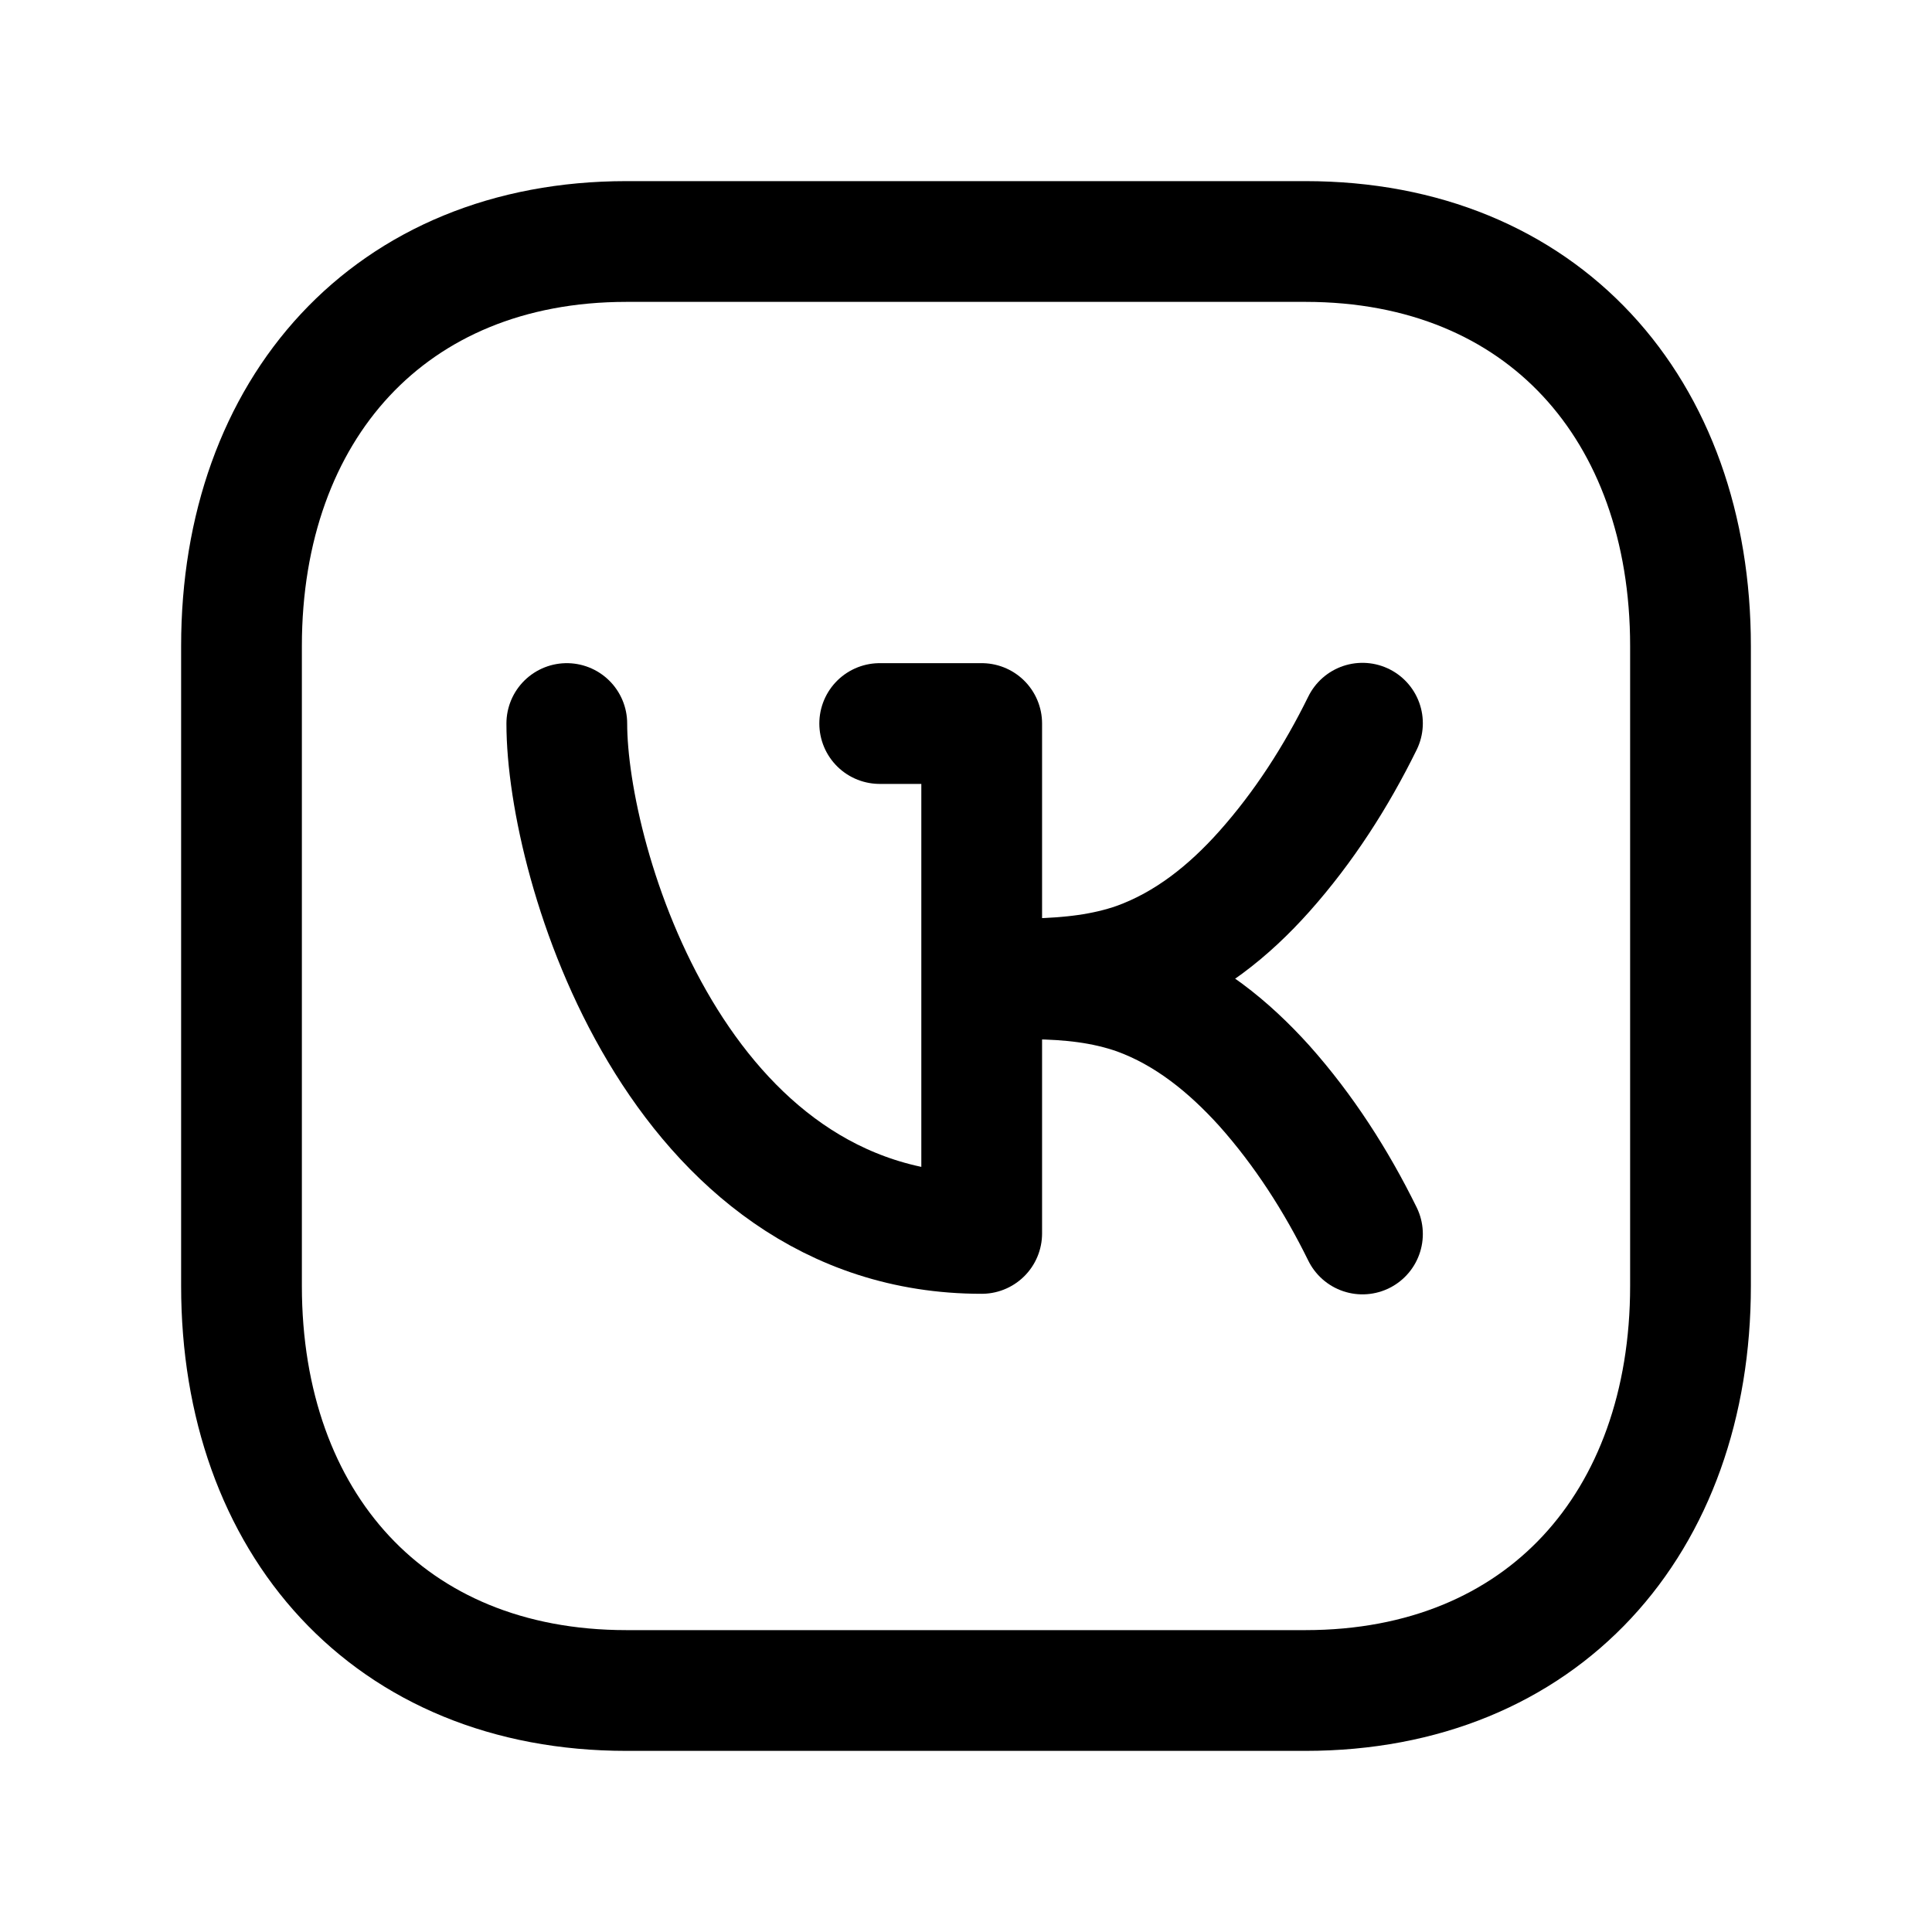 <?xml version="1.0" encoding="UTF-8"?>
<svg width="24" height="24" viewBox="0 0 24 24" fill="none" xmlns="http://www.w3.org/2000/svg">
<path d="M7.782 3H16.217C19.165 3 21 5.081 21 8.026V15.974C21 18.919 19.165 21 16.216 21H7.782C4.834 21 3 18.919 3 15.974V8.026C3 5.081 4.843 3 7.782 3Z" stroke="#000000" stroke-width="1.5" stroke-linecap="round" stroke-linejoin="round"></path>
<path d="M16.925 8.984C16.599 9.647 16.196 10.275 15.705 10.826C15.266 11.318 14.751 11.732 14.129 11.958C13.709 12.106 13.282 12.147 12.85 12.159" stroke="#000000" stroke-width="1.5" stroke-linecap="round" stroke-linejoin="round"></path>
<path d="M16.925 15.329C16.599 14.666 16.196 14.038 15.705 13.487C15.266 13.001 14.751 12.581 14.129 12.355C13.709 12.207 13.282 12.166 12.85 12.16H12.215" stroke="#000000" stroke-width="1.5" stroke-linecap="round" stroke-linejoin="round"></path>
<path d="M10.928 8.988H12.195V15.322H12.193C8.411 15.322 7.041 10.731 7.041 8.988" stroke="#000000" stroke-width="1.5" stroke-linecap="round" stroke-linejoin="round"></path>
</svg>